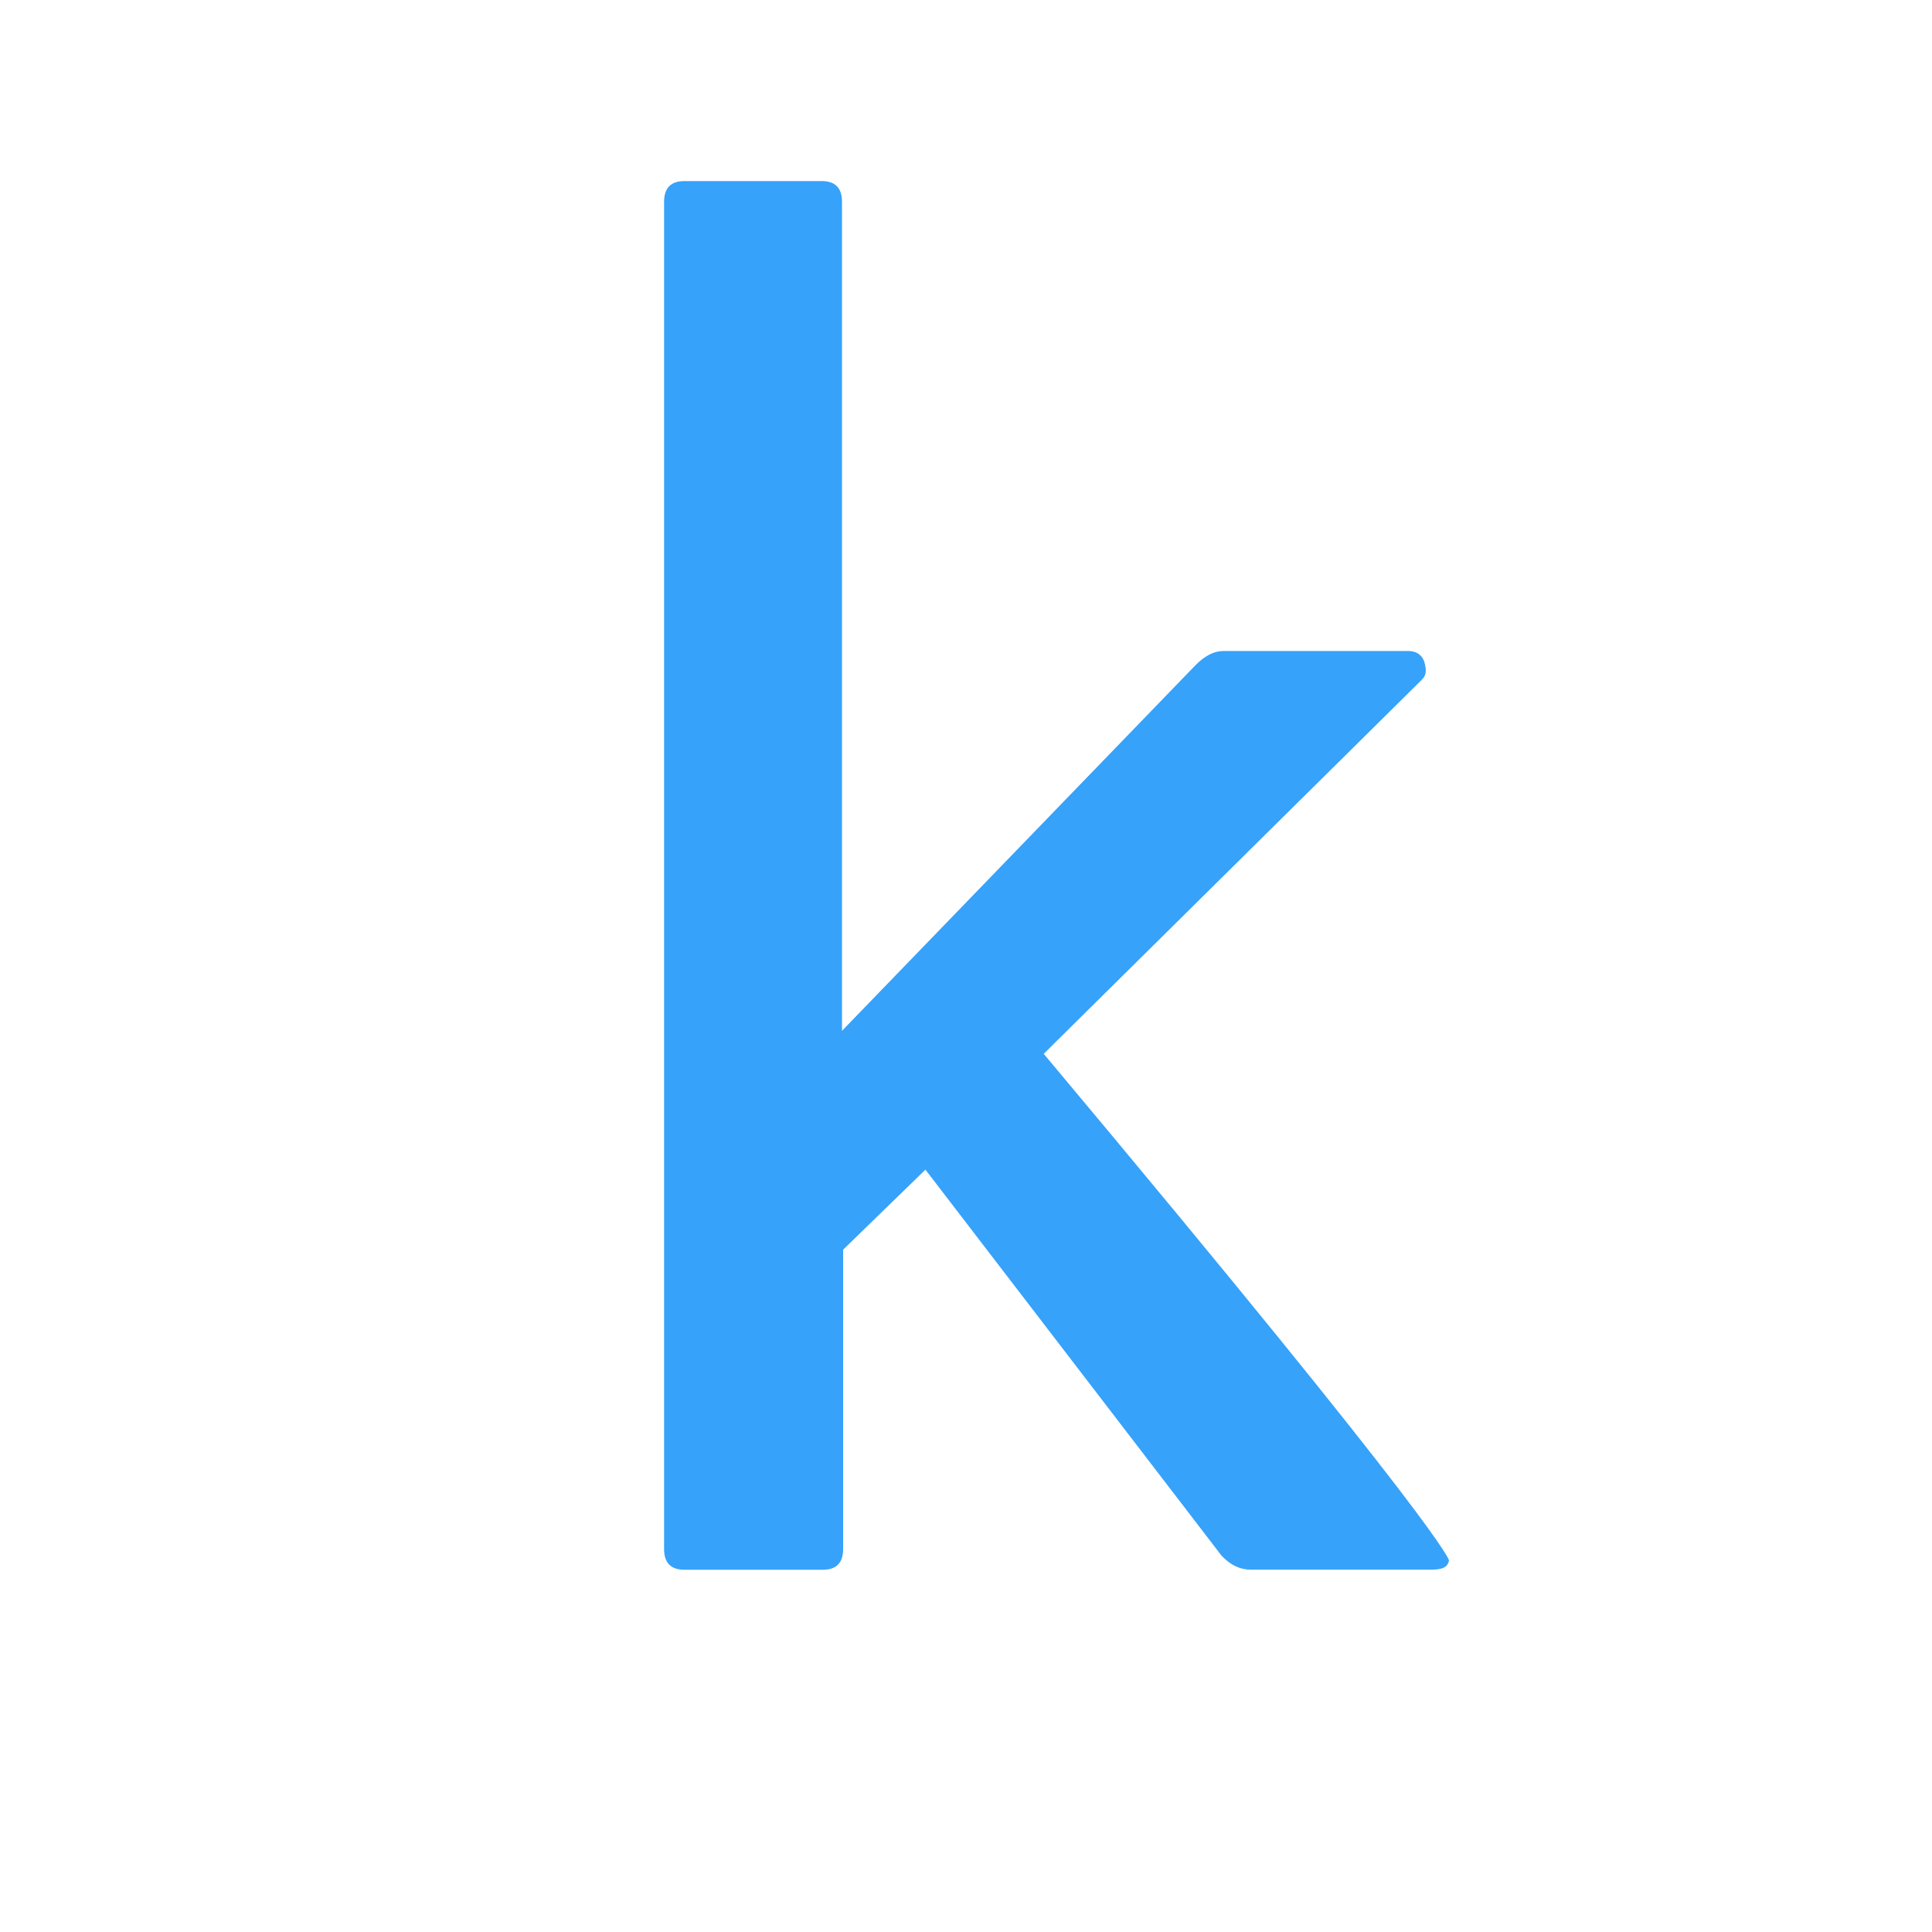 <svg width="22" height="22" viewBox="0 0 22 22" fill="none" xmlns="http://www.w3.org/2000/svg">
<path d="M16.5 17.769C16.485 17.848 16.423 17.874 16.295 17.874H14.244C14.116 17.874 14.013 17.821 13.911 17.716L10.538 13.319L9.601 14.23V17.639C9.601 17.796 9.524 17.875 9.37 17.875H7.793C7.639 17.875 7.562 17.796 7.562 17.639V2.298C7.562 2.141 7.639 2.062 7.793 2.062H9.357C9.511 2.062 9.588 2.141 9.588 2.298V11.738L13.611 7.577C13.718 7.468 13.824 7.413 13.931 7.413H16.034C16.125 7.413 16.186 7.452 16.217 7.53C16.247 7.635 16.243 7.687 16.191 7.74L11.885 12C16.5 17.507 16.5 17.769 16.5 17.769Z" fill="#36A2FA"/>
</svg>
